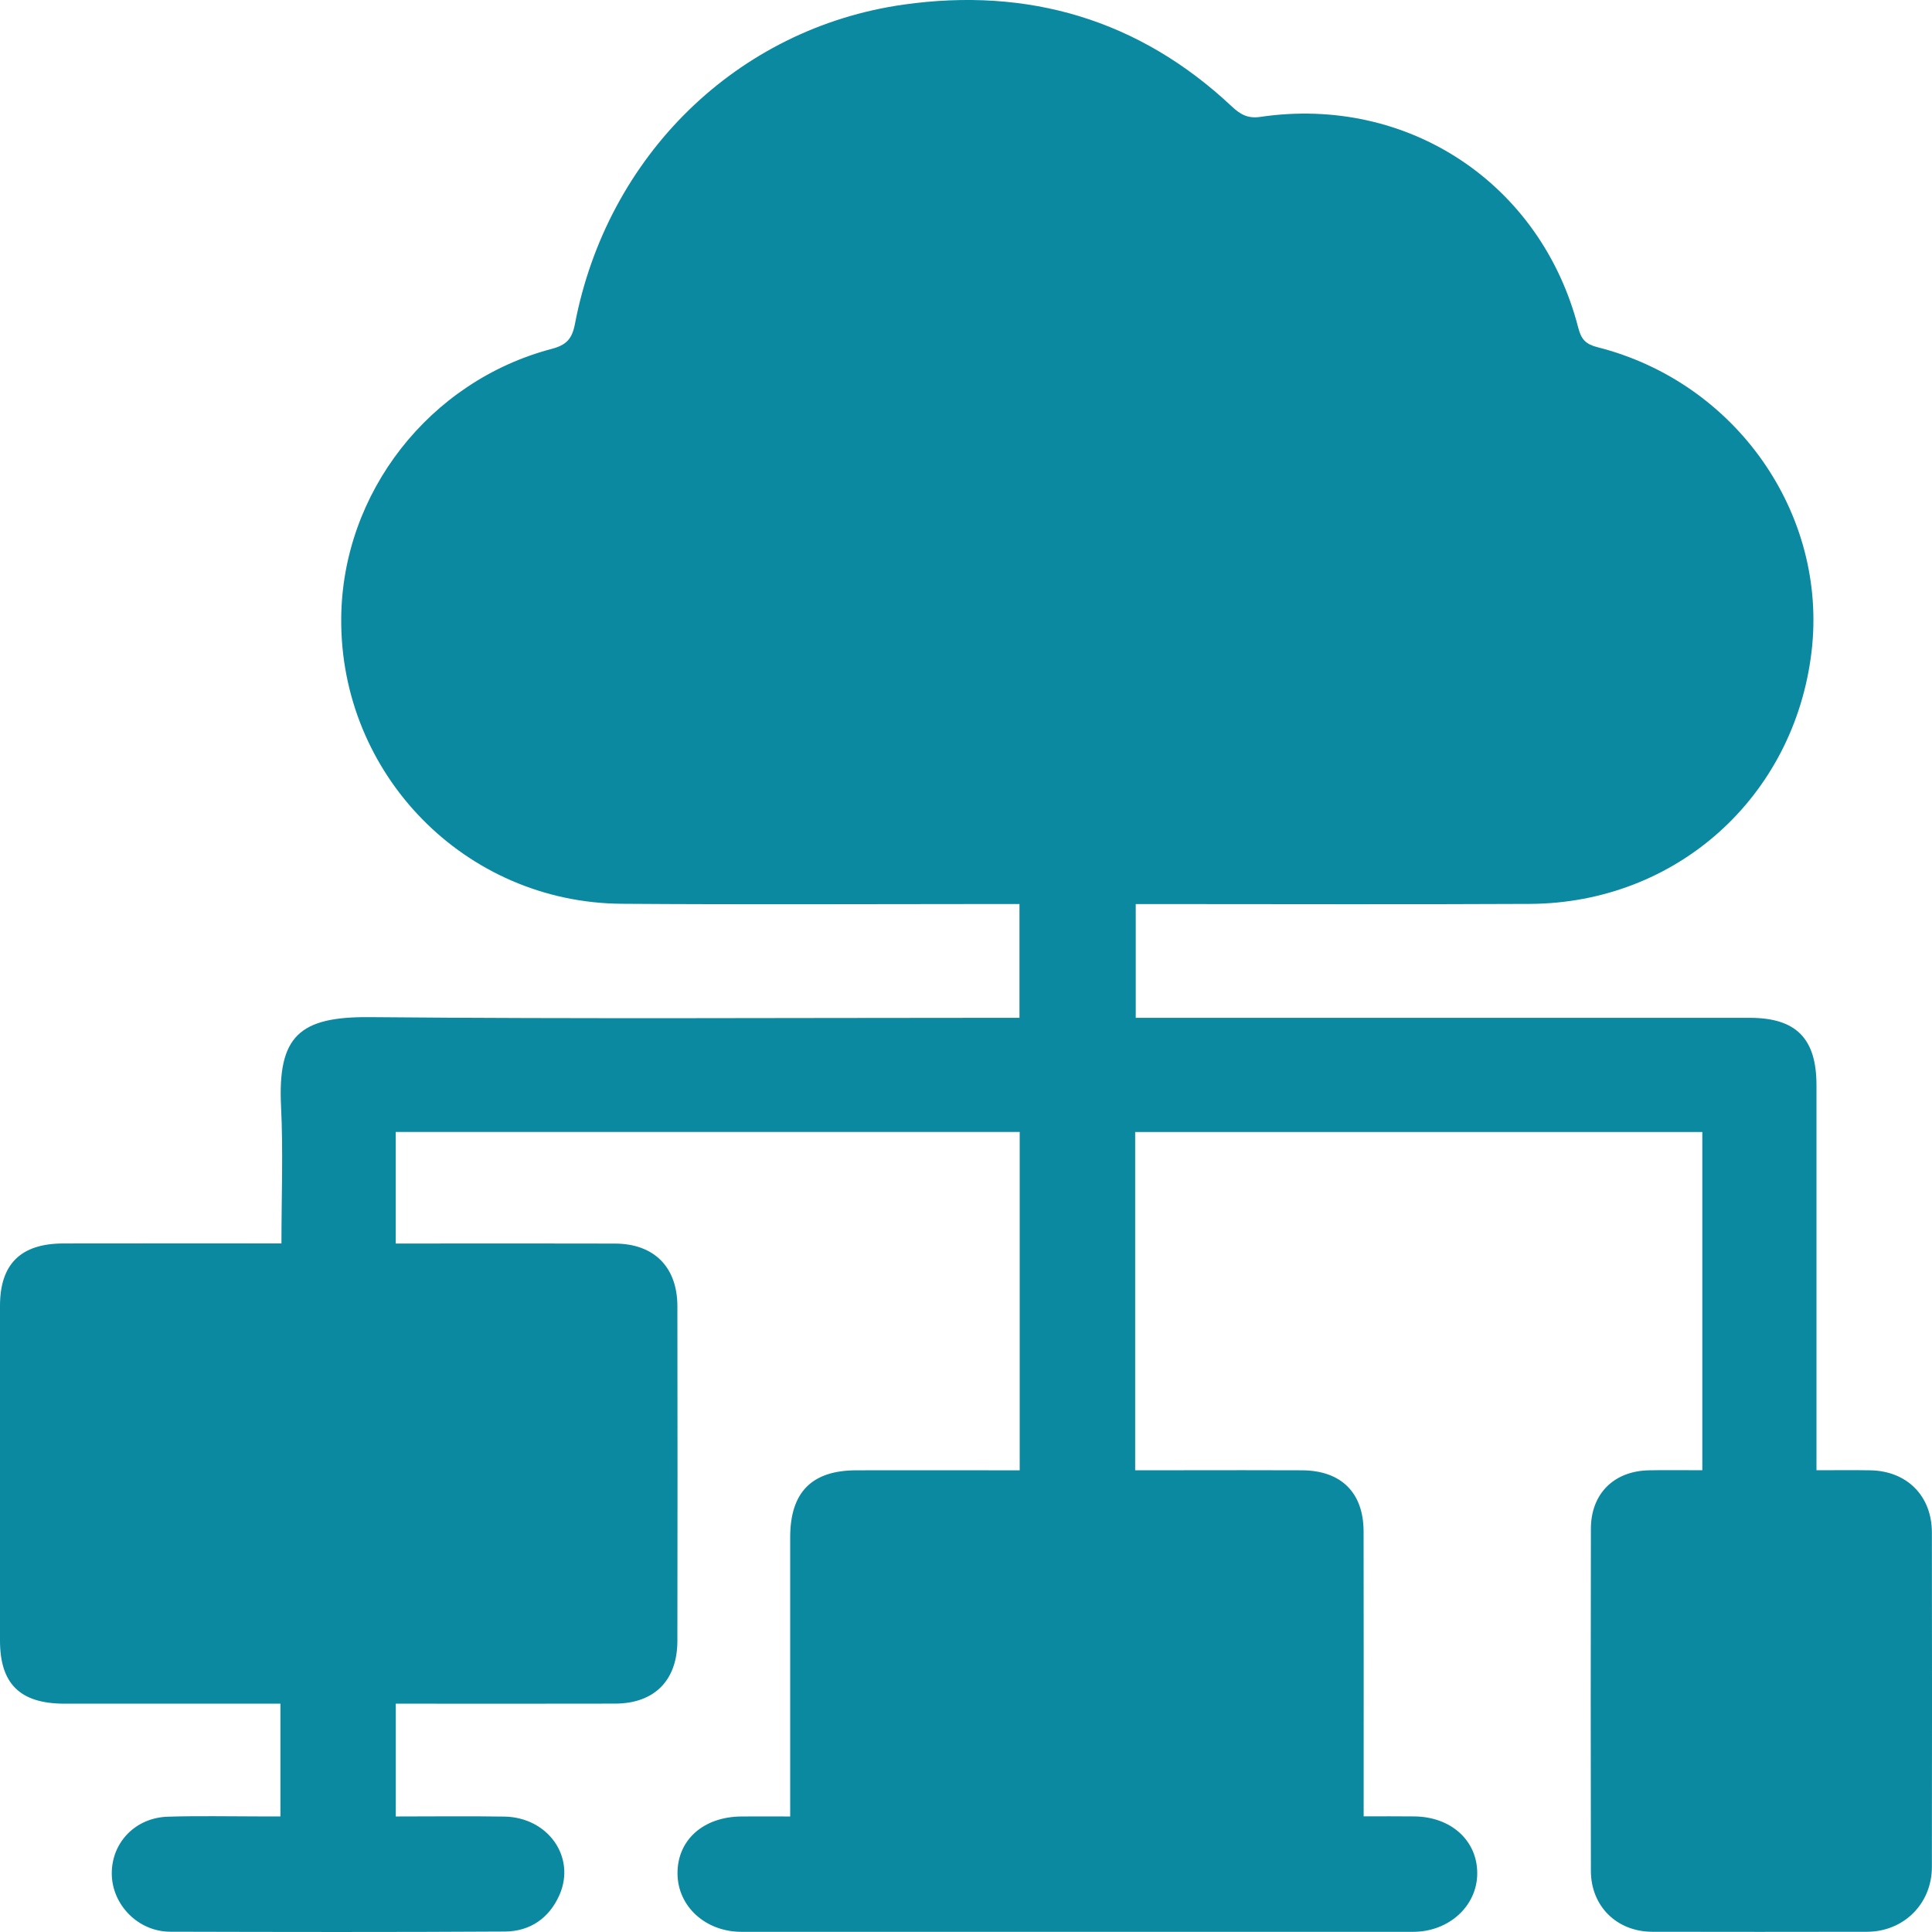 <svg width="34" height="34" viewBox="0 0 34 34" fill="none" xmlns="http://www.w3.org/2000/svg">
<path d="M4.935 31.966C4.935 31.296 4.935 30.665 4.935 29.982C4.808 29.982 4.689 29.982 4.571 29.982C3.424 29.982 2.277 29.983 1.13 29.982C0.353 29.98 0 29.633 0 28.87C0 26.907 0 24.944 0 22.981C0 22.246 0.364 21.885 1.112 21.883C2.258 21.881 3.406 21.882 4.552 21.882C4.674 21.882 4.795 21.882 4.953 21.882C4.953 21.053 4.985 20.261 4.946 19.471C4.885 18.234 5.269 17.889 6.507 17.9C10.174 17.933 13.842 17.912 17.51 17.912C17.645 17.912 17.779 17.912 17.941 17.912C17.941 17.245 17.941 16.605 17.941 15.909C17.813 15.909 17.682 15.909 17.551 15.909C15.348 15.909 13.145 15.921 10.942 15.905C8.187 15.886 5.982 13.631 6.005 10.879C6.023 8.675 7.554 6.707 9.712 6.139C9.968 6.071 10.067 5.965 10.118 5.701C10.684 2.742 12.97 0.496 15.902 0.081C18.09 -0.228 20.045 0.34 21.677 1.873C21.828 2.014 21.959 2.09 22.181 2.057C24.778 1.674 27.123 3.23 27.775 5.769C27.828 5.976 27.91 6.059 28.116 6.111C30.55 6.728 32.169 9.041 31.88 11.471C31.575 14.029 29.5 15.894 26.924 15.907C24.756 15.918 22.586 15.91 20.418 15.91C20.283 15.91 20.149 15.91 19.987 15.91C19.987 16.574 19.987 17.214 19.987 17.912C20.108 17.912 20.237 17.912 20.367 17.912C23.842 17.912 27.316 17.912 30.791 17.912C31.609 17.912 31.967 18.274 31.967 19.098C31.967 21.22 31.967 23.341 31.967 25.463C31.967 25.585 31.967 25.707 31.967 25.874C32.303 25.874 32.606 25.87 32.909 25.875C33.557 25.884 33.997 26.323 33.998 26.969C34.001 28.931 34.001 30.895 33.998 32.857C33.997 33.502 33.503 33.994 32.858 33.996C31.598 33.998 30.337 33.999 29.077 33.996C28.453 33.994 27.999 33.547 27.997 32.927C27.993 30.919 27.993 28.91 27.997 26.903C27.998 26.286 28.403 25.886 29.022 25.875C29.327 25.869 29.631 25.874 29.958 25.874C29.958 23.875 29.958 21.908 29.958 19.921C26.634 19.921 23.314 19.921 19.977 19.921C19.977 21.9 19.977 23.868 19.977 25.874C20.274 25.874 20.555 25.874 20.837 25.874C21.529 25.874 22.222 25.871 22.915 25.875C23.603 25.879 23.995 26.268 23.997 26.95C24 28.481 23.998 30.014 23.998 31.545C23.998 31.668 23.998 31.791 23.998 31.965C24.311 31.965 24.601 31.962 24.891 31.966C25.537 31.973 25.997 32.39 25.997 32.966C25.997 33.54 25.502 33.996 24.87 33.997C20.93 33.998 16.99 33.998 13.05 33.997C12.414 33.997 11.927 33.549 11.923 32.973C11.919 32.38 12.378 31.971 13.052 31.967C13.322 31.965 13.593 31.967 13.906 31.967C13.906 31.819 13.906 31.699 13.906 31.578C13.906 30.069 13.905 28.559 13.906 27.051C13.907 26.261 14.285 25.877 15.068 25.875C15.897 25.873 16.726 25.875 17.555 25.875C17.677 25.875 17.799 25.875 17.945 25.875C17.945 23.872 17.945 21.905 17.945 19.92C14.282 19.92 10.633 19.92 6.964 19.92C6.964 20.572 6.964 21.211 6.964 21.884C7.101 21.884 7.223 21.884 7.345 21.884C8.503 21.884 9.662 21.881 10.82 21.885C11.51 21.886 11.92 22.297 11.921 22.988C11.924 24.95 11.924 26.913 11.921 28.876C11.92 29.573 11.516 29.979 10.825 29.981C9.667 29.984 8.509 29.982 7.35 29.982C7.229 29.982 7.106 29.982 6.965 29.982C6.965 30.651 6.965 31.29 6.965 31.967C7.612 31.967 8.244 31.959 8.876 31.969C9.645 31.982 10.138 32.681 9.846 33.347C9.666 33.756 9.329 33.989 8.886 33.992C6.922 34.004 4.958 34 2.994 33.995C2.432 33.993 1.972 33.523 1.967 32.976C1.963 32.428 2.38 31.988 2.954 31.971C3.487 31.954 4.021 31.966 4.554 31.966C4.675 31.965 4.796 31.966 4.935 31.966Z" fill="#0B89A1"/>
</svg>
